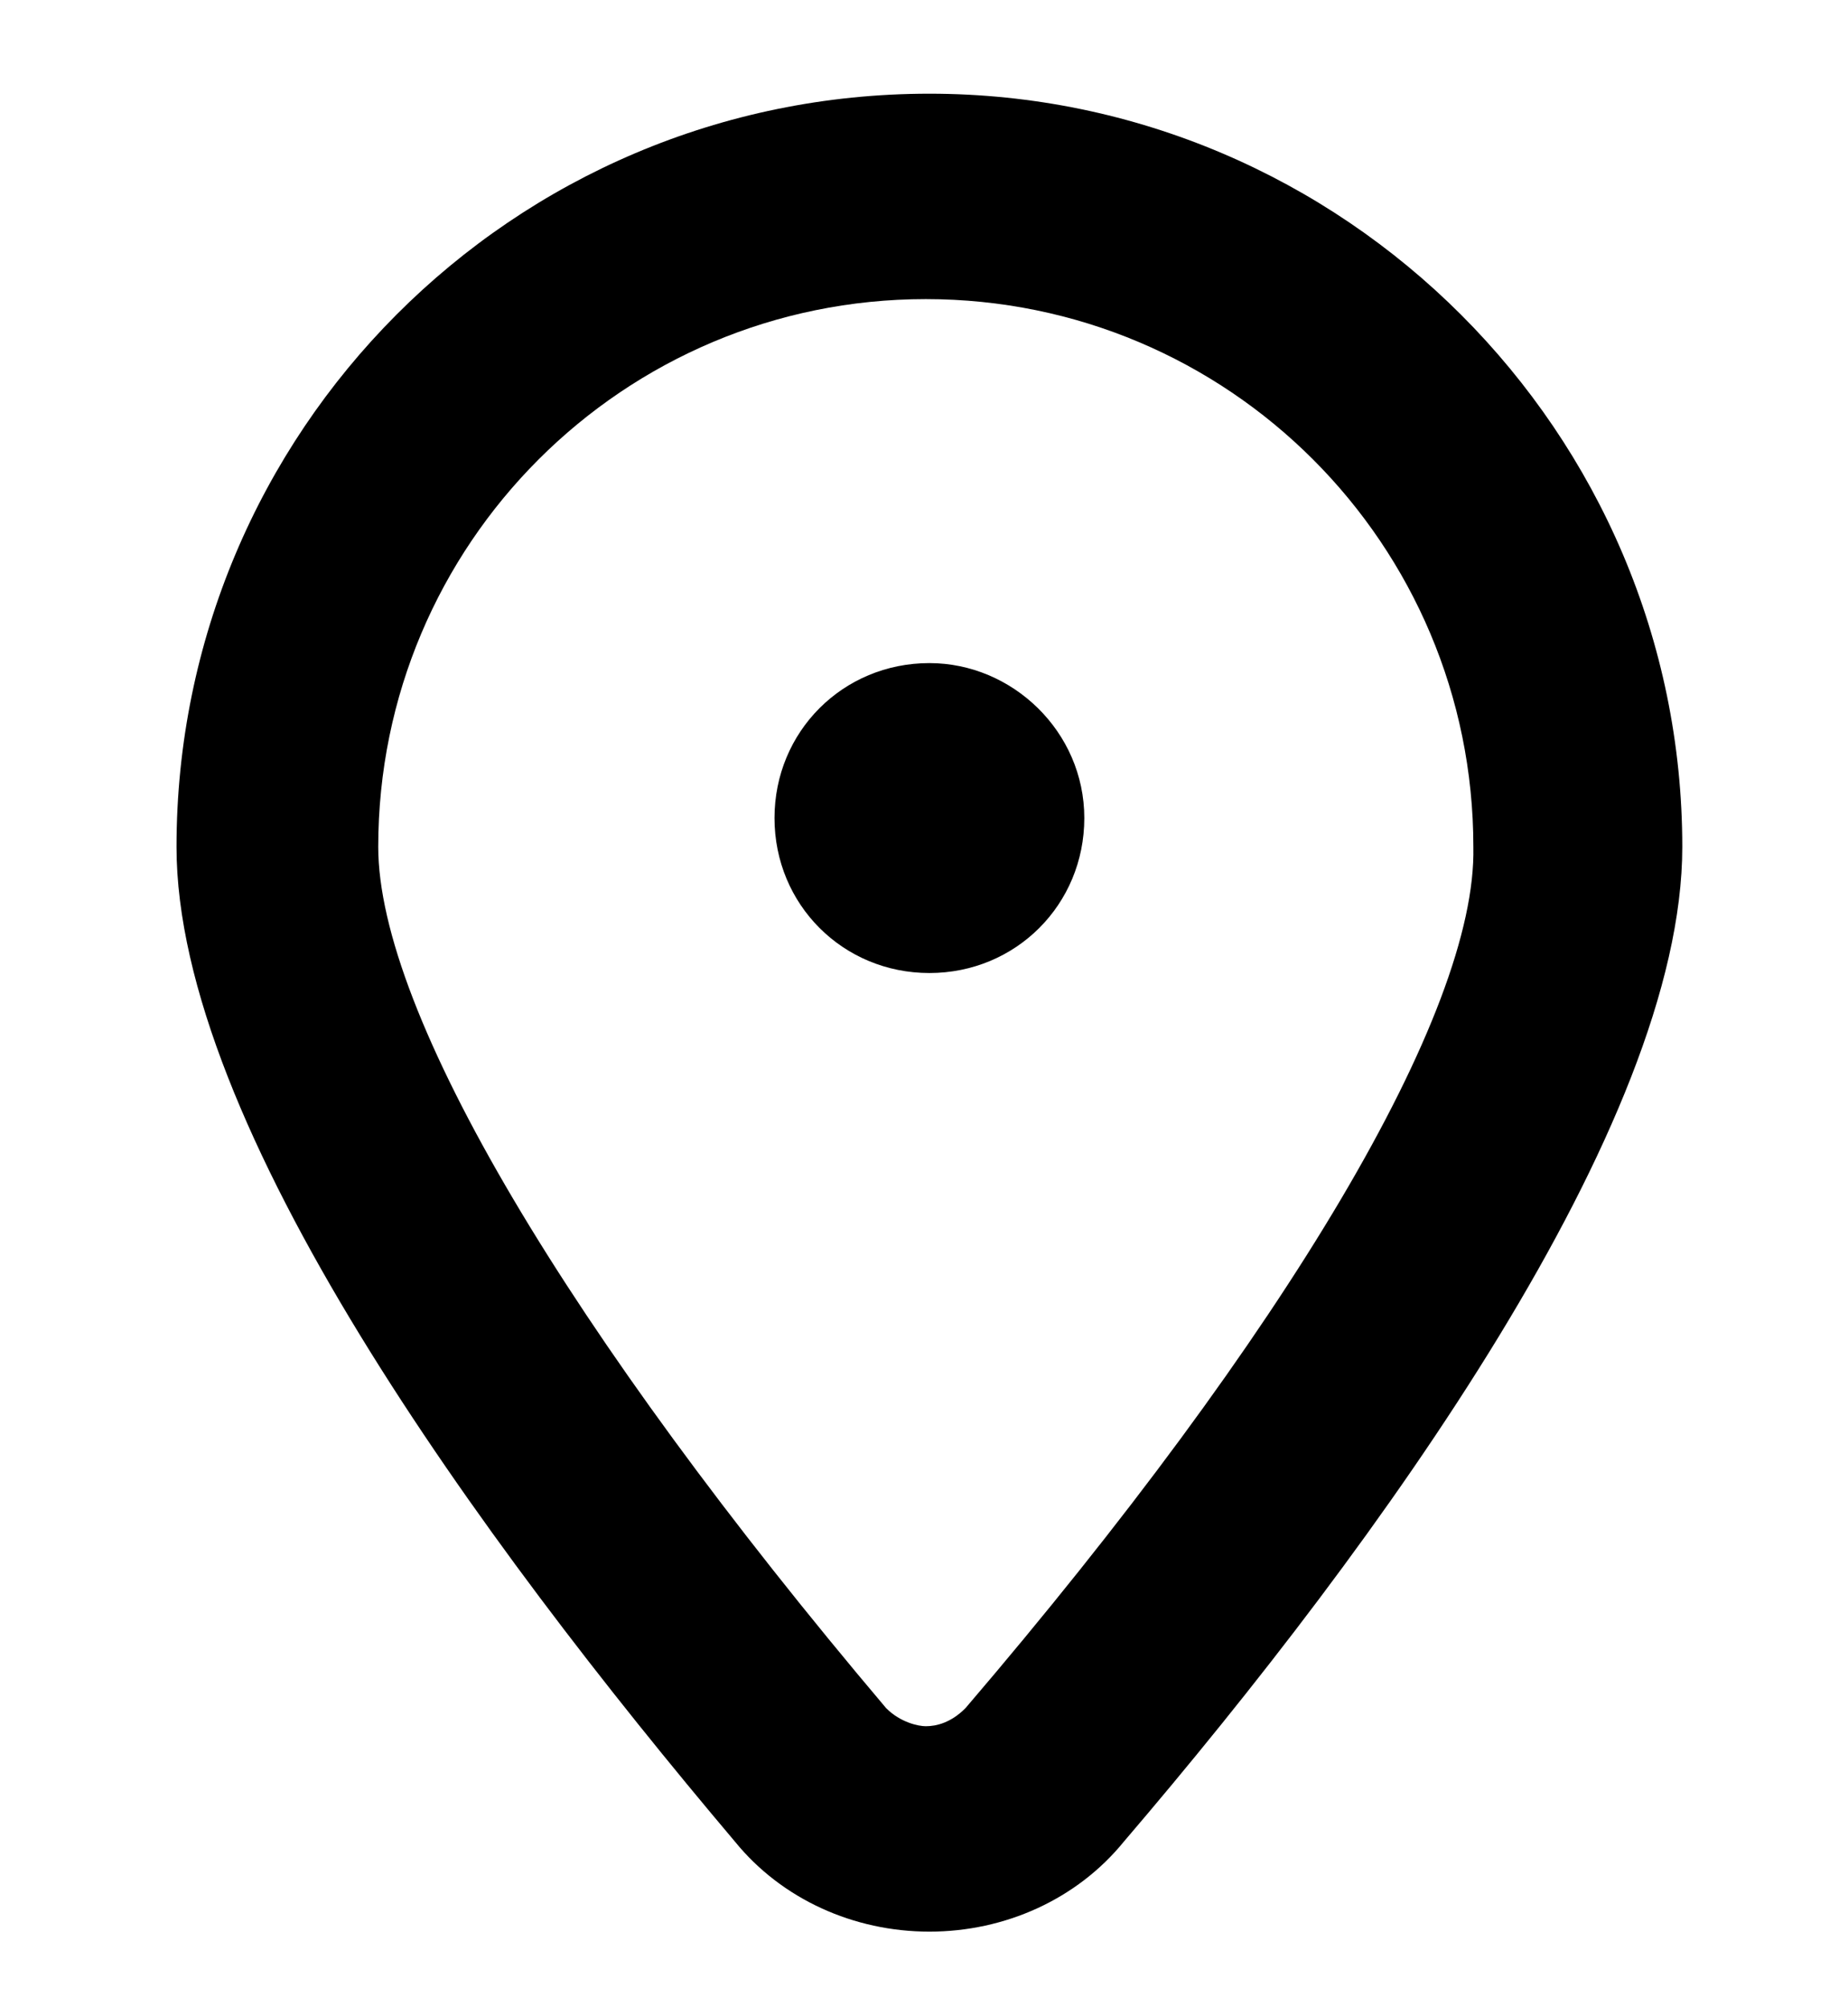 <?xml version="1.0" encoding="utf-8"?>
<!-- Generator: Adobe Illustrator 25.2.3, SVG Export Plug-In . SVG Version: 6.00 Build 0)  -->
<svg version="1.1" id="Capa_1" xmlns="http://www.w3.org/2000/svg" xmlns:xlink="http://www.w3.org/1999/xlink" x="0px" y="0px"
	 viewBox="0 0 51.3 55.7" style="enable-background:new 0 0 51.3 55.7;" xml:space="preserve">
<g>
	<path d="M25.8,2.6C14.2,2.6,4.9,12,4.9,23.5c0,7.7,8.4,19.2,15.5,27.6c1.3,1.6,3.3,2.5,5.4,2.5s4.1-0.9,5.4-2.5
		c7.1-8.3,15.5-19.9,15.5-27.6C46.7,12,37.3,2.6,25.8,2.6z M26.8,47.4c-0.4,0.4-0.8,0.5-1.1,0.5c-0.2,0-0.7-0.1-1.1-0.5
		C15.8,37,10.5,28.1,10.5,23.5c0-8.4,6.8-15.2,15.2-15.2s15.2,6.8,15.2,15.2C41,28.1,35.7,37,26.8,47.4z"/>
	<path d="M30.1,22.7c0,2.4-1.9,4.3-4.3,4.3s-4.3-1.9-4.3-4.3s1.9-4.3,4.3-4.3C28.1,18.4,30.1,20.3,30.1,22.7z"/>
</g>
</svg>
